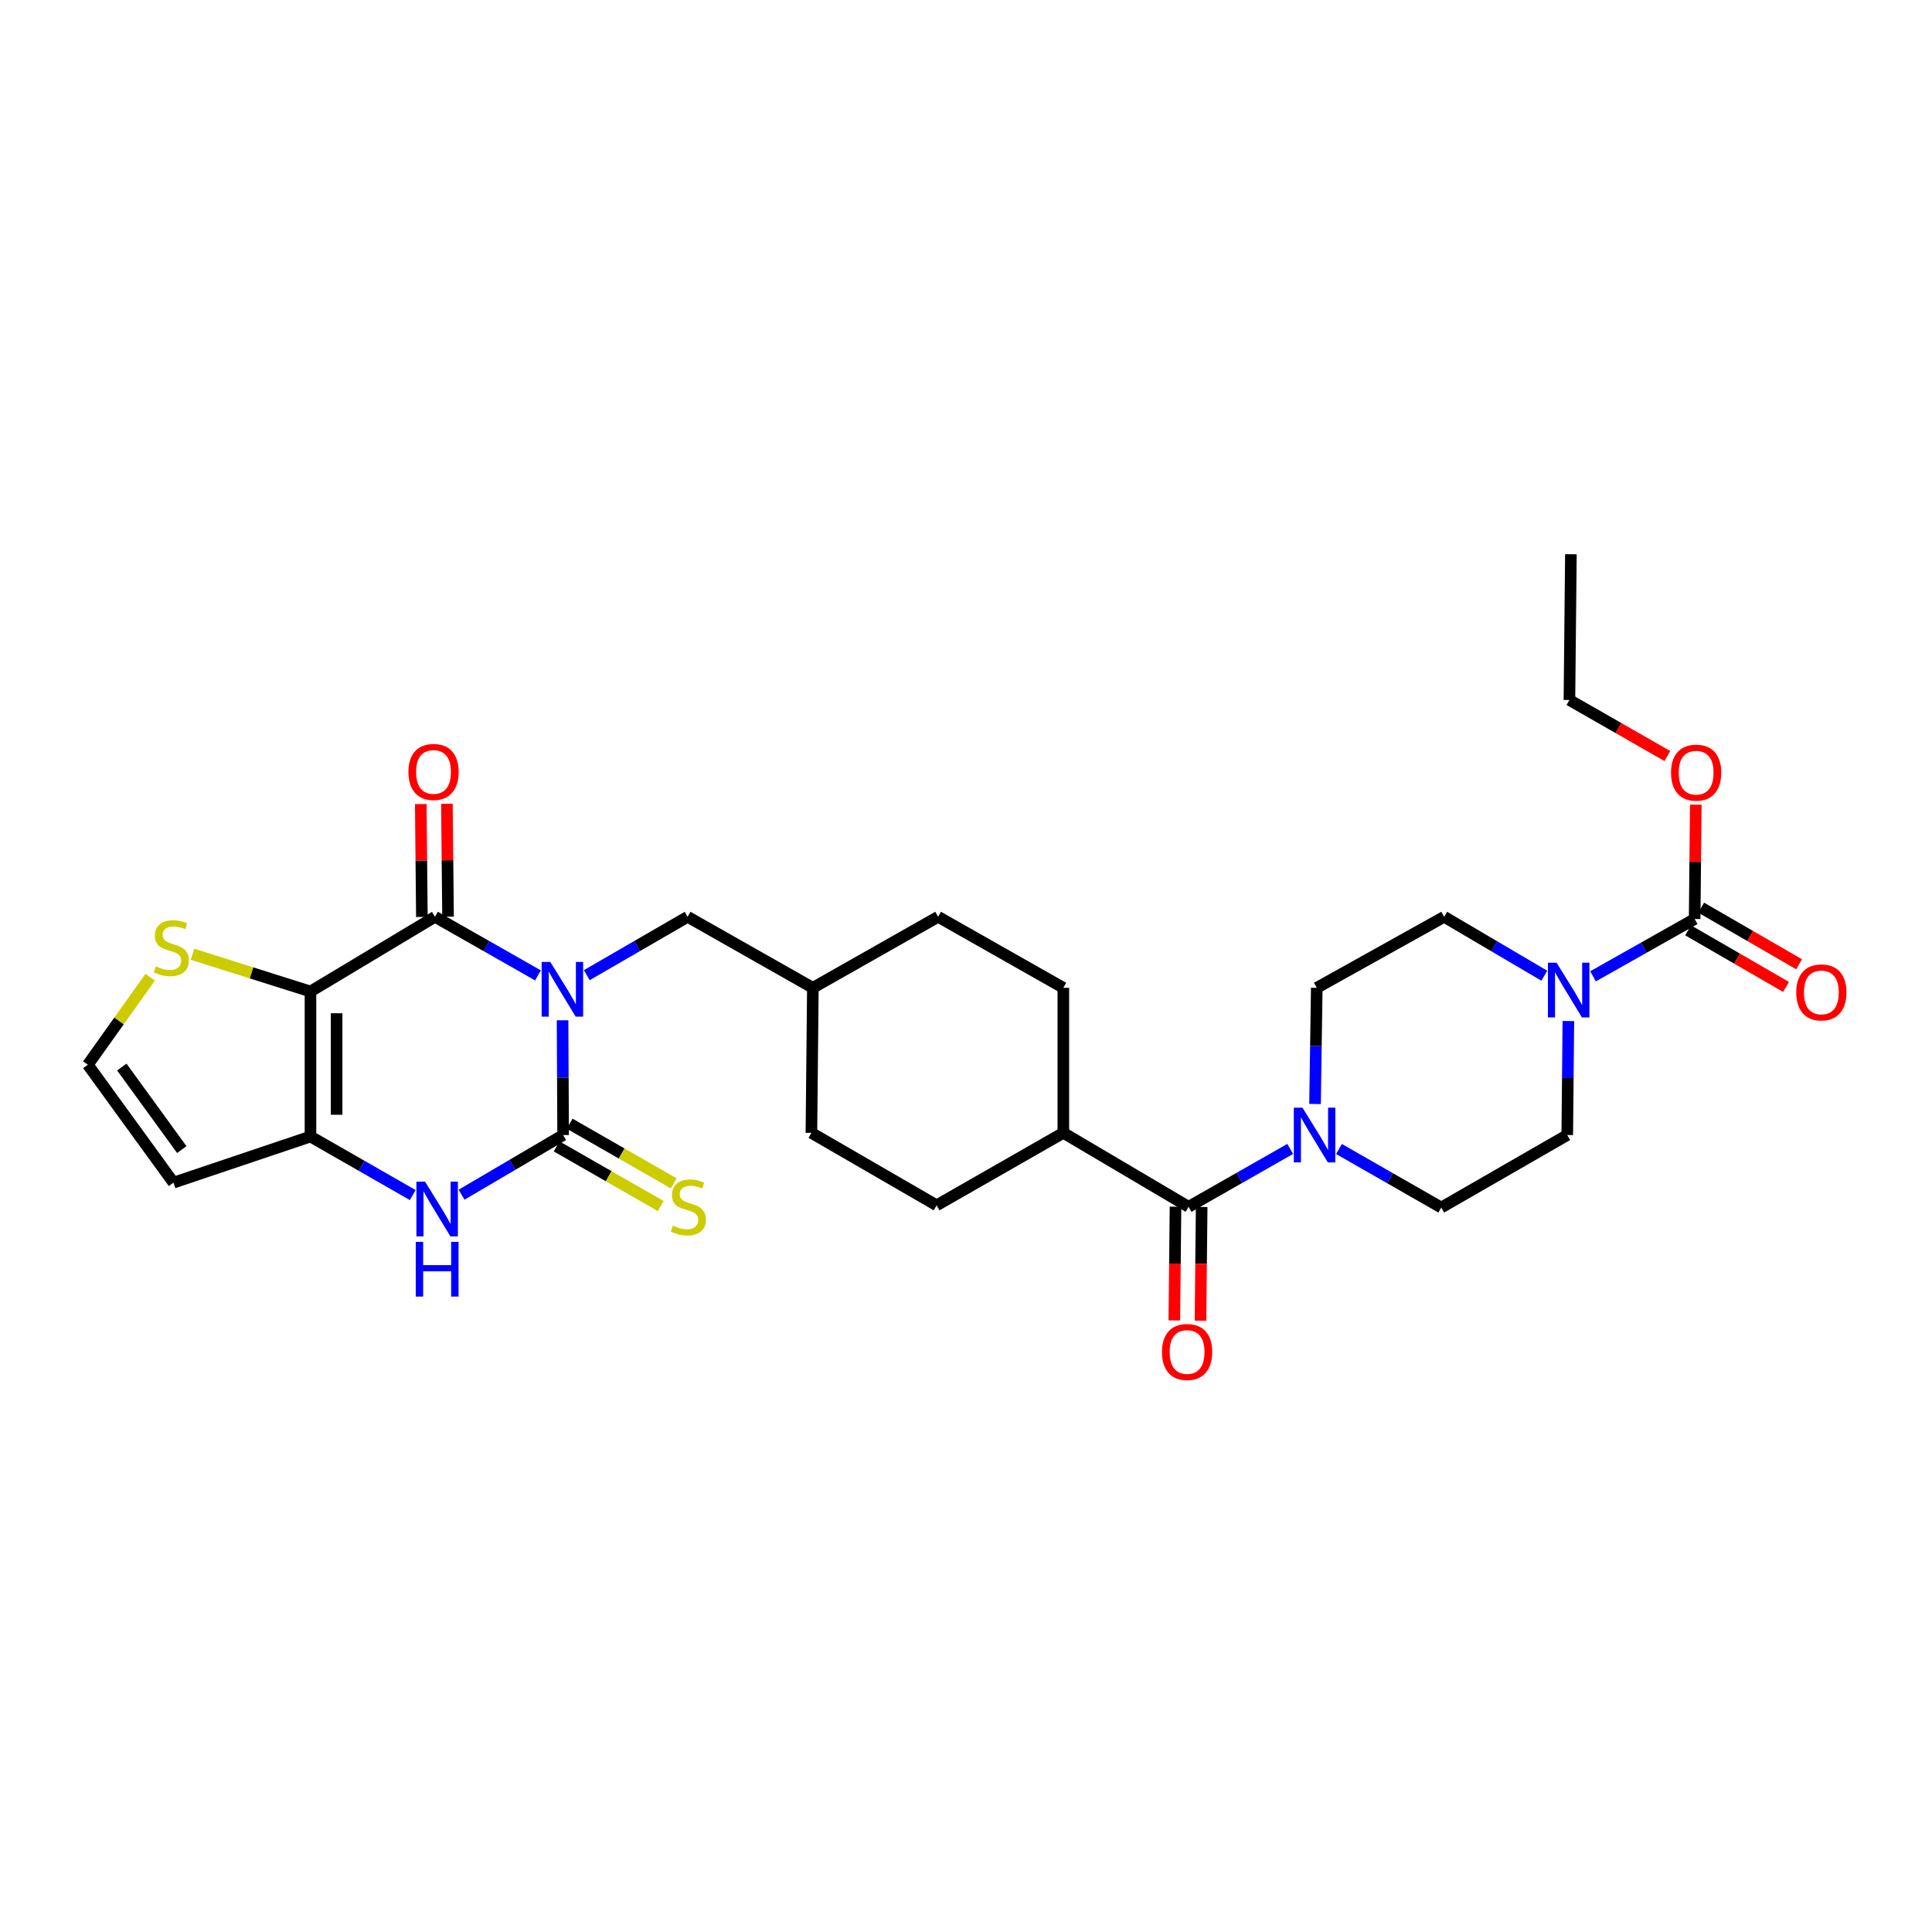 <?xml version='1.0' encoding='iso-8859-1'?>
<svg version='1.1' baseProfile='full'
              xmlns='http://www.w3.org/2000/svg'
                      xmlns:rdkit='http://www.rdkit.org/xml'
                      xmlns:xlink='http://www.w3.org/1999/xlink'
                  xml:space='preserve'
width='1000px' height='1000px' viewBox='0 0 1000 1000'>
<!-- END OF HEADER -->
<rect style='opacity:1.0;fill:#FFFFFF;stroke:none' width='1000' height='1000' x='0' y='0'> </rect>
<path class='bond-0' d='M 278.461,504.862 L 251.798,489.699' style='fill:none;fill-rule:evenodd;stroke:#0000FF;stroke-width:6px;stroke-linecap:butt;stroke-linejoin:miter;stroke-opacity:1' />
<path class='bond-0' d='M 251.798,489.699 L 225.135,474.536' style='fill:none;fill-rule:evenodd;stroke:#000000;stroke-width:6px;stroke-linecap:butt;stroke-linejoin:miter;stroke-opacity:1' />
<path class='bond-2' d='M 291.178,528.094 L 291.326,557.794' style='fill:none;fill-rule:evenodd;stroke:#0000FF;stroke-width:6px;stroke-linecap:butt;stroke-linejoin:miter;stroke-opacity:1' />
<path class='bond-2' d='M 291.326,557.794 L 291.474,587.494' style='fill:none;fill-rule:evenodd;stroke:#000000;stroke-width:6px;stroke-linecap:butt;stroke-linejoin:miter;stroke-opacity:1' />
<path class='bond-11' d='M 303.71,504.748 L 329.81,489.642' style='fill:none;fill-rule:evenodd;stroke:#0000FF;stroke-width:6px;stroke-linecap:butt;stroke-linejoin:miter;stroke-opacity:1' />
<path class='bond-11' d='M 329.81,489.642 L 355.91,474.536' style='fill:none;fill-rule:evenodd;stroke:#000000;stroke-width:6px;stroke-linecap:butt;stroke-linejoin:miter;stroke-opacity:1' />
<path class='bond-1' d='M 225.135,474.536 L 160.699,513.199' style='fill:none;fill-rule:evenodd;stroke:#000000;stroke-width:6px;stroke-linecap:butt;stroke-linejoin:miter;stroke-opacity:1' />
<path class='bond-14' d='M 231.903,474.469 L 231.613,445.256' style='fill:none;fill-rule:evenodd;stroke:#000000;stroke-width:6px;stroke-linecap:butt;stroke-linejoin:miter;stroke-opacity:1' />
<path class='bond-14' d='M 231.613,445.256 L 231.324,416.043' style='fill:none;fill-rule:evenodd;stroke:#FF0000;stroke-width:6px;stroke-linecap:butt;stroke-linejoin:miter;stroke-opacity:1' />
<path class='bond-14' d='M 218.367,474.603 L 218.077,445.39' style='fill:none;fill-rule:evenodd;stroke:#000000;stroke-width:6px;stroke-linecap:butt;stroke-linejoin:miter;stroke-opacity:1' />
<path class='bond-14' d='M 218.077,445.39 L 217.787,416.177' style='fill:none;fill-rule:evenodd;stroke:#FF0000;stroke-width:6px;stroke-linecap:butt;stroke-linejoin:miter;stroke-opacity:1' />
<path class='bond-9' d='M 160.699,513.199 L 130.164,503.556' style='fill:none;fill-rule:evenodd;stroke:#000000;stroke-width:6px;stroke-linecap:butt;stroke-linejoin:miter;stroke-opacity:1' />
<path class='bond-9' d='M 130.164,503.556 L 99.629,493.913' style='fill:none;fill-rule:evenodd;stroke:#CCCC00;stroke-width:6px;stroke-linecap:butt;stroke-linejoin:miter;stroke-opacity:1' />
<path class='bond-30' d='M 160.699,513.199 L 160.699,588.261' style='fill:none;fill-rule:evenodd;stroke:#000000;stroke-width:6px;stroke-linecap:butt;stroke-linejoin:miter;stroke-opacity:1' />
<path class='bond-30' d='M 174.236,524.458 L 174.236,577.002' style='fill:none;fill-rule:evenodd;stroke:#000000;stroke-width:6px;stroke-linecap:butt;stroke-linejoin:miter;stroke-opacity:1' />
<path class='bond-4' d='M 291.474,587.494 L 265.187,602.935' style='fill:none;fill-rule:evenodd;stroke:#000000;stroke-width:6px;stroke-linecap:butt;stroke-linejoin:miter;stroke-opacity:1' />
<path class='bond-4' d='M 265.187,602.935 L 238.901,618.377' style='fill:none;fill-rule:evenodd;stroke:#0000FF;stroke-width:6px;stroke-linecap:butt;stroke-linejoin:miter;stroke-opacity:1' />
<path class='bond-12' d='M 288.108,593.367 L 315.048,608.805' style='fill:none;fill-rule:evenodd;stroke:#000000;stroke-width:6px;stroke-linecap:butt;stroke-linejoin:miter;stroke-opacity:1' />
<path class='bond-12' d='M 315.048,608.805 L 341.987,624.244' style='fill:none;fill-rule:evenodd;stroke:#CCCC00;stroke-width:6px;stroke-linecap:butt;stroke-linejoin:miter;stroke-opacity:1' />
<path class='bond-12' d='M 294.839,581.622 L 321.779,597.06' style='fill:none;fill-rule:evenodd;stroke:#000000;stroke-width:6px;stroke-linecap:butt;stroke-linejoin:miter;stroke-opacity:1' />
<path class='bond-12' d='M 321.779,597.06 L 348.718,612.499' style='fill:none;fill-rule:evenodd;stroke:#CCCC00;stroke-width:6px;stroke-linecap:butt;stroke-linejoin:miter;stroke-opacity:1' />
<path class='bond-3' d='M 160.699,588.261 L 187.171,603.414' style='fill:none;fill-rule:evenodd;stroke:#000000;stroke-width:6px;stroke-linecap:butt;stroke-linejoin:miter;stroke-opacity:1' />
<path class='bond-3' d='M 187.171,603.414 L 213.642,618.567' style='fill:none;fill-rule:evenodd;stroke:#0000FF;stroke-width:6px;stroke-linecap:butt;stroke-linejoin:miter;stroke-opacity:1' />
<path class='bond-10' d='M 160.699,588.261 L 89.796,612.139' style='fill:none;fill-rule:evenodd;stroke:#000000;stroke-width:6px;stroke-linecap:butt;stroke-linejoin:miter;stroke-opacity:1' />
<path class='bond-5' d='M 615.21,624.646 L 550.383,586.359' style='fill:none;fill-rule:evenodd;stroke:#000000;stroke-width:6px;stroke-linecap:butt;stroke-linejoin:miter;stroke-opacity:1' />
<path class='bond-7' d='M 615.21,624.646 L 641.507,609.664' style='fill:none;fill-rule:evenodd;stroke:#000000;stroke-width:6px;stroke-linecap:butt;stroke-linejoin:miter;stroke-opacity:1' />
<path class='bond-7' d='M 641.507,609.664 L 667.804,594.682' style='fill:none;fill-rule:evenodd;stroke:#0000FF;stroke-width:6px;stroke-linecap:butt;stroke-linejoin:miter;stroke-opacity:1' />
<path class='bond-21' d='M 608.442,624.576 L 608.138,654.009' style='fill:none;fill-rule:evenodd;stroke:#000000;stroke-width:6px;stroke-linecap:butt;stroke-linejoin:miter;stroke-opacity:1' />
<path class='bond-21' d='M 608.138,654.009 L 607.834,683.442' style='fill:none;fill-rule:evenodd;stroke:#FF0000;stroke-width:6px;stroke-linecap:butt;stroke-linejoin:miter;stroke-opacity:1' />
<path class='bond-21' d='M 621.978,624.715 L 621.674,654.148' style='fill:none;fill-rule:evenodd;stroke:#000000;stroke-width:6px;stroke-linecap:butt;stroke-linejoin:miter;stroke-opacity:1' />
<path class='bond-21' d='M 621.674,654.148 L 621.371,683.581' style='fill:none;fill-rule:evenodd;stroke:#FF0000;stroke-width:6px;stroke-linecap:butt;stroke-linejoin:miter;stroke-opacity:1' />
<path class='bond-6' d='M 799.331,505.028 L 773.417,489.782' style='fill:none;fill-rule:evenodd;stroke:#0000FF;stroke-width:6px;stroke-linecap:butt;stroke-linejoin:miter;stroke-opacity:1' />
<path class='bond-6' d='M 773.417,489.782 L 747.504,474.536' style='fill:none;fill-rule:evenodd;stroke:#000000;stroke-width:6px;stroke-linecap:butt;stroke-linejoin:miter;stroke-opacity:1' />
<path class='bond-8' d='M 824.551,505.334 L 850.847,490.503' style='fill:none;fill-rule:evenodd;stroke:#0000FF;stroke-width:6px;stroke-linecap:butt;stroke-linejoin:miter;stroke-opacity:1' />
<path class='bond-8' d='M 850.847,490.503 L 877.143,475.671' style='fill:none;fill-rule:evenodd;stroke:#000000;stroke-width:6px;stroke-linecap:butt;stroke-linejoin:miter;stroke-opacity:1' />
<path class='bond-33' d='M 811.784,528.483 L 811.497,557.989' style='fill:none;fill-rule:evenodd;stroke:#0000FF;stroke-width:6px;stroke-linecap:butt;stroke-linejoin:miter;stroke-opacity:1' />
<path class='bond-33' d='M 811.497,557.989 L 811.21,587.494' style='fill:none;fill-rule:evenodd;stroke:#000000;stroke-width:6px;stroke-linecap:butt;stroke-linejoin:miter;stroke-opacity:1' />
<path class='bond-18' d='M 693.05,594.721 L 719.525,609.871' style='fill:none;fill-rule:evenodd;stroke:#0000FF;stroke-width:6px;stroke-linecap:butt;stroke-linejoin:miter;stroke-opacity:1' />
<path class='bond-18' d='M 719.525,609.871 L 746,625.022' style='fill:none;fill-rule:evenodd;stroke:#000000;stroke-width:6px;stroke-linecap:butt;stroke-linejoin:miter;stroke-opacity:1' />
<path class='bond-19' d='M 680.66,571.429 L 681.108,541.363' style='fill:none;fill-rule:evenodd;stroke:#0000FF;stroke-width:6px;stroke-linecap:butt;stroke-linejoin:miter;stroke-opacity:1' />
<path class='bond-19' d='M 681.108,541.363 L 681.556,511.296' style='fill:none;fill-rule:evenodd;stroke:#000000;stroke-width:6px;stroke-linecap:butt;stroke-linejoin:miter;stroke-opacity:1' />
<path class='bond-20' d='M 873.755,481.531 L 899.102,496.182' style='fill:none;fill-rule:evenodd;stroke:#000000;stroke-width:6px;stroke-linecap:butt;stroke-linejoin:miter;stroke-opacity:1' />
<path class='bond-20' d='M 899.102,496.182 L 924.448,510.833' style='fill:none;fill-rule:evenodd;stroke:#FF0000;stroke-width:6px;stroke-linecap:butt;stroke-linejoin:miter;stroke-opacity:1' />
<path class='bond-20' d='M 880.53,469.811 L 905.876,484.462' style='fill:none;fill-rule:evenodd;stroke:#000000;stroke-width:6px;stroke-linecap:butt;stroke-linejoin:miter;stroke-opacity:1' />
<path class='bond-20' d='M 905.876,484.462 L 931.223,499.113' style='fill:none;fill-rule:evenodd;stroke:#FF0000;stroke-width:6px;stroke-linecap:butt;stroke-linejoin:miter;stroke-opacity:1' />
<path class='bond-24' d='M 877.143,475.671 L 877.445,446.088' style='fill:none;fill-rule:evenodd;stroke:#000000;stroke-width:6px;stroke-linecap:butt;stroke-linejoin:miter;stroke-opacity:1' />
<path class='bond-24' d='M 877.445,446.088 L 877.747,416.505' style='fill:none;fill-rule:evenodd;stroke:#FF0000;stroke-width:6px;stroke-linecap:butt;stroke-linejoin:miter;stroke-opacity:1' />
<path class='bond-13' d='M 77.718,505.812 L 61.586,528.461' style='fill:none;fill-rule:evenodd;stroke:#CCCC00;stroke-width:6px;stroke-linecap:butt;stroke-linejoin:miter;stroke-opacity:1' />
<path class='bond-13' d='M 61.586,528.461 L 45.455,551.11' style='fill:none;fill-rule:evenodd;stroke:#000000;stroke-width:6px;stroke-linecap:butt;stroke-linejoin:miter;stroke-opacity:1' />
<path class='bond-32' d='M 89.796,612.139 L 45.455,551.11' style='fill:none;fill-rule:evenodd;stroke:#000000;stroke-width:6px;stroke-linecap:butt;stroke-linejoin:miter;stroke-opacity:1' />
<path class='bond-32' d='M 94.096,595.028 L 63.057,552.307' style='fill:none;fill-rule:evenodd;stroke:#000000;stroke-width:6px;stroke-linecap:butt;stroke-linejoin:miter;stroke-opacity:1' />
<path class='bond-25' d='M 355.91,474.536 L 420.737,511.296' style='fill:none;fill-rule:evenodd;stroke:#000000;stroke-width:6px;stroke-linecap:butt;stroke-linejoin:miter;stroke-opacity:1' />
<path class='bond-15' d='M 550.383,586.359 L 550.383,511.296' style='fill:none;fill-rule:evenodd;stroke:#000000;stroke-width:6px;stroke-linecap:butt;stroke-linejoin:miter;stroke-opacity:1' />
<path class='bond-31' d='M 550.383,586.359 L 484.797,623.871' style='fill:none;fill-rule:evenodd;stroke:#000000;stroke-width:6px;stroke-linecap:butt;stroke-linejoin:miter;stroke-opacity:1' />
<path class='bond-16' d='M 811.21,587.494 L 746,625.022' style='fill:none;fill-rule:evenodd;stroke:#000000;stroke-width:6px;stroke-linecap:butt;stroke-linejoin:miter;stroke-opacity:1' />
<path class='bond-17' d='M 747.504,474.536 L 681.556,511.296' style='fill:none;fill-rule:evenodd;stroke:#000000;stroke-width:6px;stroke-linecap:butt;stroke-linejoin:miter;stroke-opacity:1' />
<path class='bond-22' d='M 484.797,623.871 L 419.985,586.359' style='fill:none;fill-rule:evenodd;stroke:#000000;stroke-width:6px;stroke-linecap:butt;stroke-linejoin:miter;stroke-opacity:1' />
<path class='bond-23' d='M 550.383,511.296 L 485.571,474.536' style='fill:none;fill-rule:evenodd;stroke:#000000;stroke-width:6px;stroke-linecap:butt;stroke-linejoin:miter;stroke-opacity:1' />
<path class='bond-28' d='M 863.028,391.328 L 837.679,376.821' style='fill:none;fill-rule:evenodd;stroke:#FF0000;stroke-width:6px;stroke-linecap:butt;stroke-linejoin:miter;stroke-opacity:1' />
<path class='bond-28' d='M 837.679,376.821 L 812.331,362.314' style='fill:none;fill-rule:evenodd;stroke:#000000;stroke-width:6px;stroke-linecap:butt;stroke-linejoin:miter;stroke-opacity:1' />
<path class='bond-26' d='M 420.737,511.296 L 419.985,586.359' style='fill:none;fill-rule:evenodd;stroke:#000000;stroke-width:6px;stroke-linecap:butt;stroke-linejoin:miter;stroke-opacity:1' />
<path class='bond-27' d='M 420.737,511.296 L 485.571,474.536' style='fill:none;fill-rule:evenodd;stroke:#000000;stroke-width:6px;stroke-linecap:butt;stroke-linejoin:miter;stroke-opacity:1' />
<path class='bond-29' d='M 812.331,362.314 L 813.09,286.876' style='fill:none;fill-rule:evenodd;stroke:#000000;stroke-width:6px;stroke-linecap:butt;stroke-linejoin:miter;stroke-opacity:1' />
<path  class='atom-0' d='M 284.838 497.888
L 294.118 512.888
Q 295.038 514.368, 296.518 517.048
Q 297.998 519.728, 298.078 519.888
L 298.078 497.888
L 301.838 497.888
L 301.838 526.208
L 297.958 526.208
L 287.998 509.808
Q 286.838 507.888, 285.598 505.688
Q 284.398 503.488, 284.038 502.808
L 284.038 526.208
L 280.358 526.208
L 280.358 497.888
L 284.838 497.888
' fill='#0000FF'/>
<path  class='atom-5' d='M 220.011 611.636
L 229.291 626.636
Q 230.211 628.116, 231.691 630.796
Q 233.171 633.476, 233.251 633.636
L 233.251 611.636
L 237.011 611.636
L 237.011 639.956
L 233.131 639.956
L 223.171 623.556
Q 222.011 621.636, 220.771 619.436
Q 219.571 617.236, 219.211 616.556
L 219.211 639.956
L 215.531 639.956
L 215.531 611.636
L 220.011 611.636
' fill='#0000FF'/>
<path  class='atom-5' d='M 215.191 642.788
L 219.031 642.788
L 219.031 654.828
L 233.511 654.828
L 233.511 642.788
L 237.351 642.788
L 237.351 671.108
L 233.511 671.108
L 233.511 658.028
L 219.031 658.028
L 219.031 671.108
L 215.191 671.108
L 215.191 642.788
' fill='#0000FF'/>
<path  class='atom-7' d='M 805.68 498.287
L 814.96 513.287
Q 815.88 514.767, 817.36 517.447
Q 818.84 520.127, 818.92 520.287
L 818.92 498.287
L 822.68 498.287
L 822.68 526.607
L 818.8 526.607
L 808.84 510.207
Q 807.68 508.287, 806.44 506.087
Q 805.24 503.887, 804.88 503.207
L 804.88 526.607
L 801.2 526.607
L 801.2 498.287
L 805.68 498.287
' fill='#0000FF'/>
<path  class='atom-8' d='M 674.161 573.334
L 683.441 588.334
Q 684.361 589.814, 685.841 592.494
Q 687.321 595.174, 687.401 595.334
L 687.401 573.334
L 691.161 573.334
L 691.161 601.654
L 687.281 601.654
L 677.321 585.254
Q 676.161 583.334, 674.921 581.134
Q 673.721 578.934, 673.361 578.254
L 673.361 601.654
L 669.681 601.654
L 669.681 573.334
L 674.161 573.334
' fill='#0000FF'/>
<path  class='atom-10' d='M 80.66 500.169
Q 80.98 500.289, 82.3 500.849
Q 83.62 501.409, 85.06 501.769
Q 86.54 502.089, 87.98 502.089
Q 90.66 502.089, 92.22 500.809
Q 93.78 499.489, 93.78 497.209
Q 93.78 495.649, 92.98 494.689
Q 92.22 493.729, 91.02 493.209
Q 89.82 492.689, 87.82 492.089
Q 85.3 491.329, 83.78 490.609
Q 82.3 489.889, 81.22 488.369
Q 80.18 486.849, 80.18 484.289
Q 80.18 480.729, 82.58 478.529
Q 85.02 476.329, 89.82 476.329
Q 93.1 476.329, 96.82 477.889
L 95.9 480.969
Q 92.5 479.569, 89.94 479.569
Q 87.18 479.569, 85.66 480.729
Q 84.14 481.849, 84.18 483.809
Q 84.18 485.329, 84.94 486.249
Q 85.74 487.169, 86.86 487.689
Q 88.02 488.209, 89.94 488.809
Q 92.5 489.609, 94.02 490.409
Q 95.54 491.209, 96.62 492.849
Q 97.74 494.449, 97.74 497.209
Q 97.74 501.129, 95.1 503.249
Q 92.5 505.329, 88.14 505.329
Q 85.62 505.329, 83.7 504.769
Q 81.82 504.249, 79.58 503.329
L 80.66 500.169
' fill='#CCCC00'/>
<path  class='atom-13' d='M 348.301 634.366
Q 348.621 634.486, 349.941 635.046
Q 351.261 635.606, 352.701 635.966
Q 354.181 636.286, 355.621 636.286
Q 358.301 636.286, 359.861 635.006
Q 361.421 633.686, 361.421 631.406
Q 361.421 629.846, 360.621 628.886
Q 359.861 627.926, 358.661 627.406
Q 357.461 626.886, 355.461 626.286
Q 352.941 625.526, 351.421 624.806
Q 349.941 624.086, 348.861 622.566
Q 347.821 621.046, 347.821 618.486
Q 347.821 614.926, 350.221 612.726
Q 352.661 610.526, 357.461 610.526
Q 360.741 610.526, 364.461 612.086
L 363.541 615.166
Q 360.141 613.766, 357.581 613.766
Q 354.821 613.766, 353.301 614.926
Q 351.781 616.046, 351.821 618.006
Q 351.821 619.526, 352.581 620.446
Q 353.381 621.366, 354.501 621.886
Q 355.661 622.406, 357.581 623.006
Q 360.141 623.806, 361.661 624.606
Q 363.181 625.406, 364.261 627.046
Q 365.381 628.646, 365.381 631.406
Q 365.381 635.326, 362.741 637.446
Q 360.141 639.526, 355.781 639.526
Q 353.261 639.526, 351.341 638.966
Q 349.461 638.446, 347.221 637.526
L 348.301 634.366
' fill='#CCCC00'/>
<path  class='atom-15' d='M 211.391 399.553
Q 211.391 392.753, 214.751 388.953
Q 218.111 385.153, 224.391 385.153
Q 230.671 385.153, 234.031 388.953
Q 237.391 392.753, 237.391 399.553
Q 237.391 406.433, 233.991 410.353
Q 230.591 414.233, 224.391 414.233
Q 218.151 414.233, 214.751 410.353
Q 211.391 406.473, 211.391 399.553
M 224.391 411.033
Q 228.711 411.033, 231.031 408.153
Q 233.391 405.233, 233.391 399.553
Q 233.391 393.993, 231.031 391.193
Q 228.711 388.353, 224.391 388.353
Q 220.071 388.353, 217.711 391.153
Q 215.391 393.953, 215.391 399.553
Q 215.391 405.273, 217.711 408.153
Q 220.071 411.033, 224.391 411.033
' fill='#FF0000'/>
<path  class='atom-21' d='M 929.729 513.662
Q 929.729 506.862, 933.089 503.062
Q 936.449 499.262, 942.729 499.262
Q 949.009 499.262, 952.369 503.062
Q 955.729 506.862, 955.729 513.662
Q 955.729 520.542, 952.329 524.462
Q 948.929 528.342, 942.729 528.342
Q 936.489 528.342, 933.089 524.462
Q 929.729 520.582, 929.729 513.662
M 942.729 525.142
Q 947.049 525.142, 949.369 522.262
Q 951.729 519.342, 951.729 513.662
Q 951.729 508.102, 949.369 505.302
Q 947.049 502.462, 942.729 502.462
Q 938.409 502.462, 936.049 505.262
Q 933.729 508.062, 933.729 513.662
Q 933.729 519.382, 936.049 522.262
Q 938.409 525.142, 942.729 525.142
' fill='#FF0000'/>
<path  class='atom-22' d='M 601.435 699.788
Q 601.435 692.988, 604.795 689.188
Q 608.155 685.388, 614.435 685.388
Q 620.715 685.388, 624.075 689.188
Q 627.435 692.988, 627.435 699.788
Q 627.435 706.668, 624.035 710.588
Q 620.635 714.468, 614.435 714.468
Q 608.195 714.468, 604.795 710.588
Q 601.435 706.708, 601.435 699.788
M 614.435 711.268
Q 618.755 711.268, 621.075 708.388
Q 623.435 705.468, 623.435 699.788
Q 623.435 694.228, 621.075 691.428
Q 618.755 688.588, 614.435 688.588
Q 610.115 688.588, 607.755 691.388
Q 605.435 694.188, 605.435 699.788
Q 605.435 705.508, 607.755 708.388
Q 610.115 711.268, 614.435 711.268
' fill='#FF0000'/>
<path  class='atom-25' d='M 864.917 399.929
Q 864.917 393.129, 868.277 389.329
Q 871.637 385.529, 877.917 385.529
Q 884.197 385.529, 887.557 389.329
Q 890.917 393.129, 890.917 399.929
Q 890.917 406.809, 887.517 410.729
Q 884.117 414.609, 877.917 414.609
Q 871.677 414.609, 868.277 410.729
Q 864.917 406.849, 864.917 399.929
M 877.917 411.409
Q 882.237 411.409, 884.557 408.529
Q 886.917 405.609, 886.917 399.929
Q 886.917 394.369, 884.557 391.569
Q 882.237 388.729, 877.917 388.729
Q 873.597 388.729, 871.237 391.529
Q 868.917 394.329, 868.917 399.929
Q 868.917 405.649, 871.237 408.529
Q 873.597 411.409, 877.917 411.409
' fill='#FF0000'/>
</svg>
